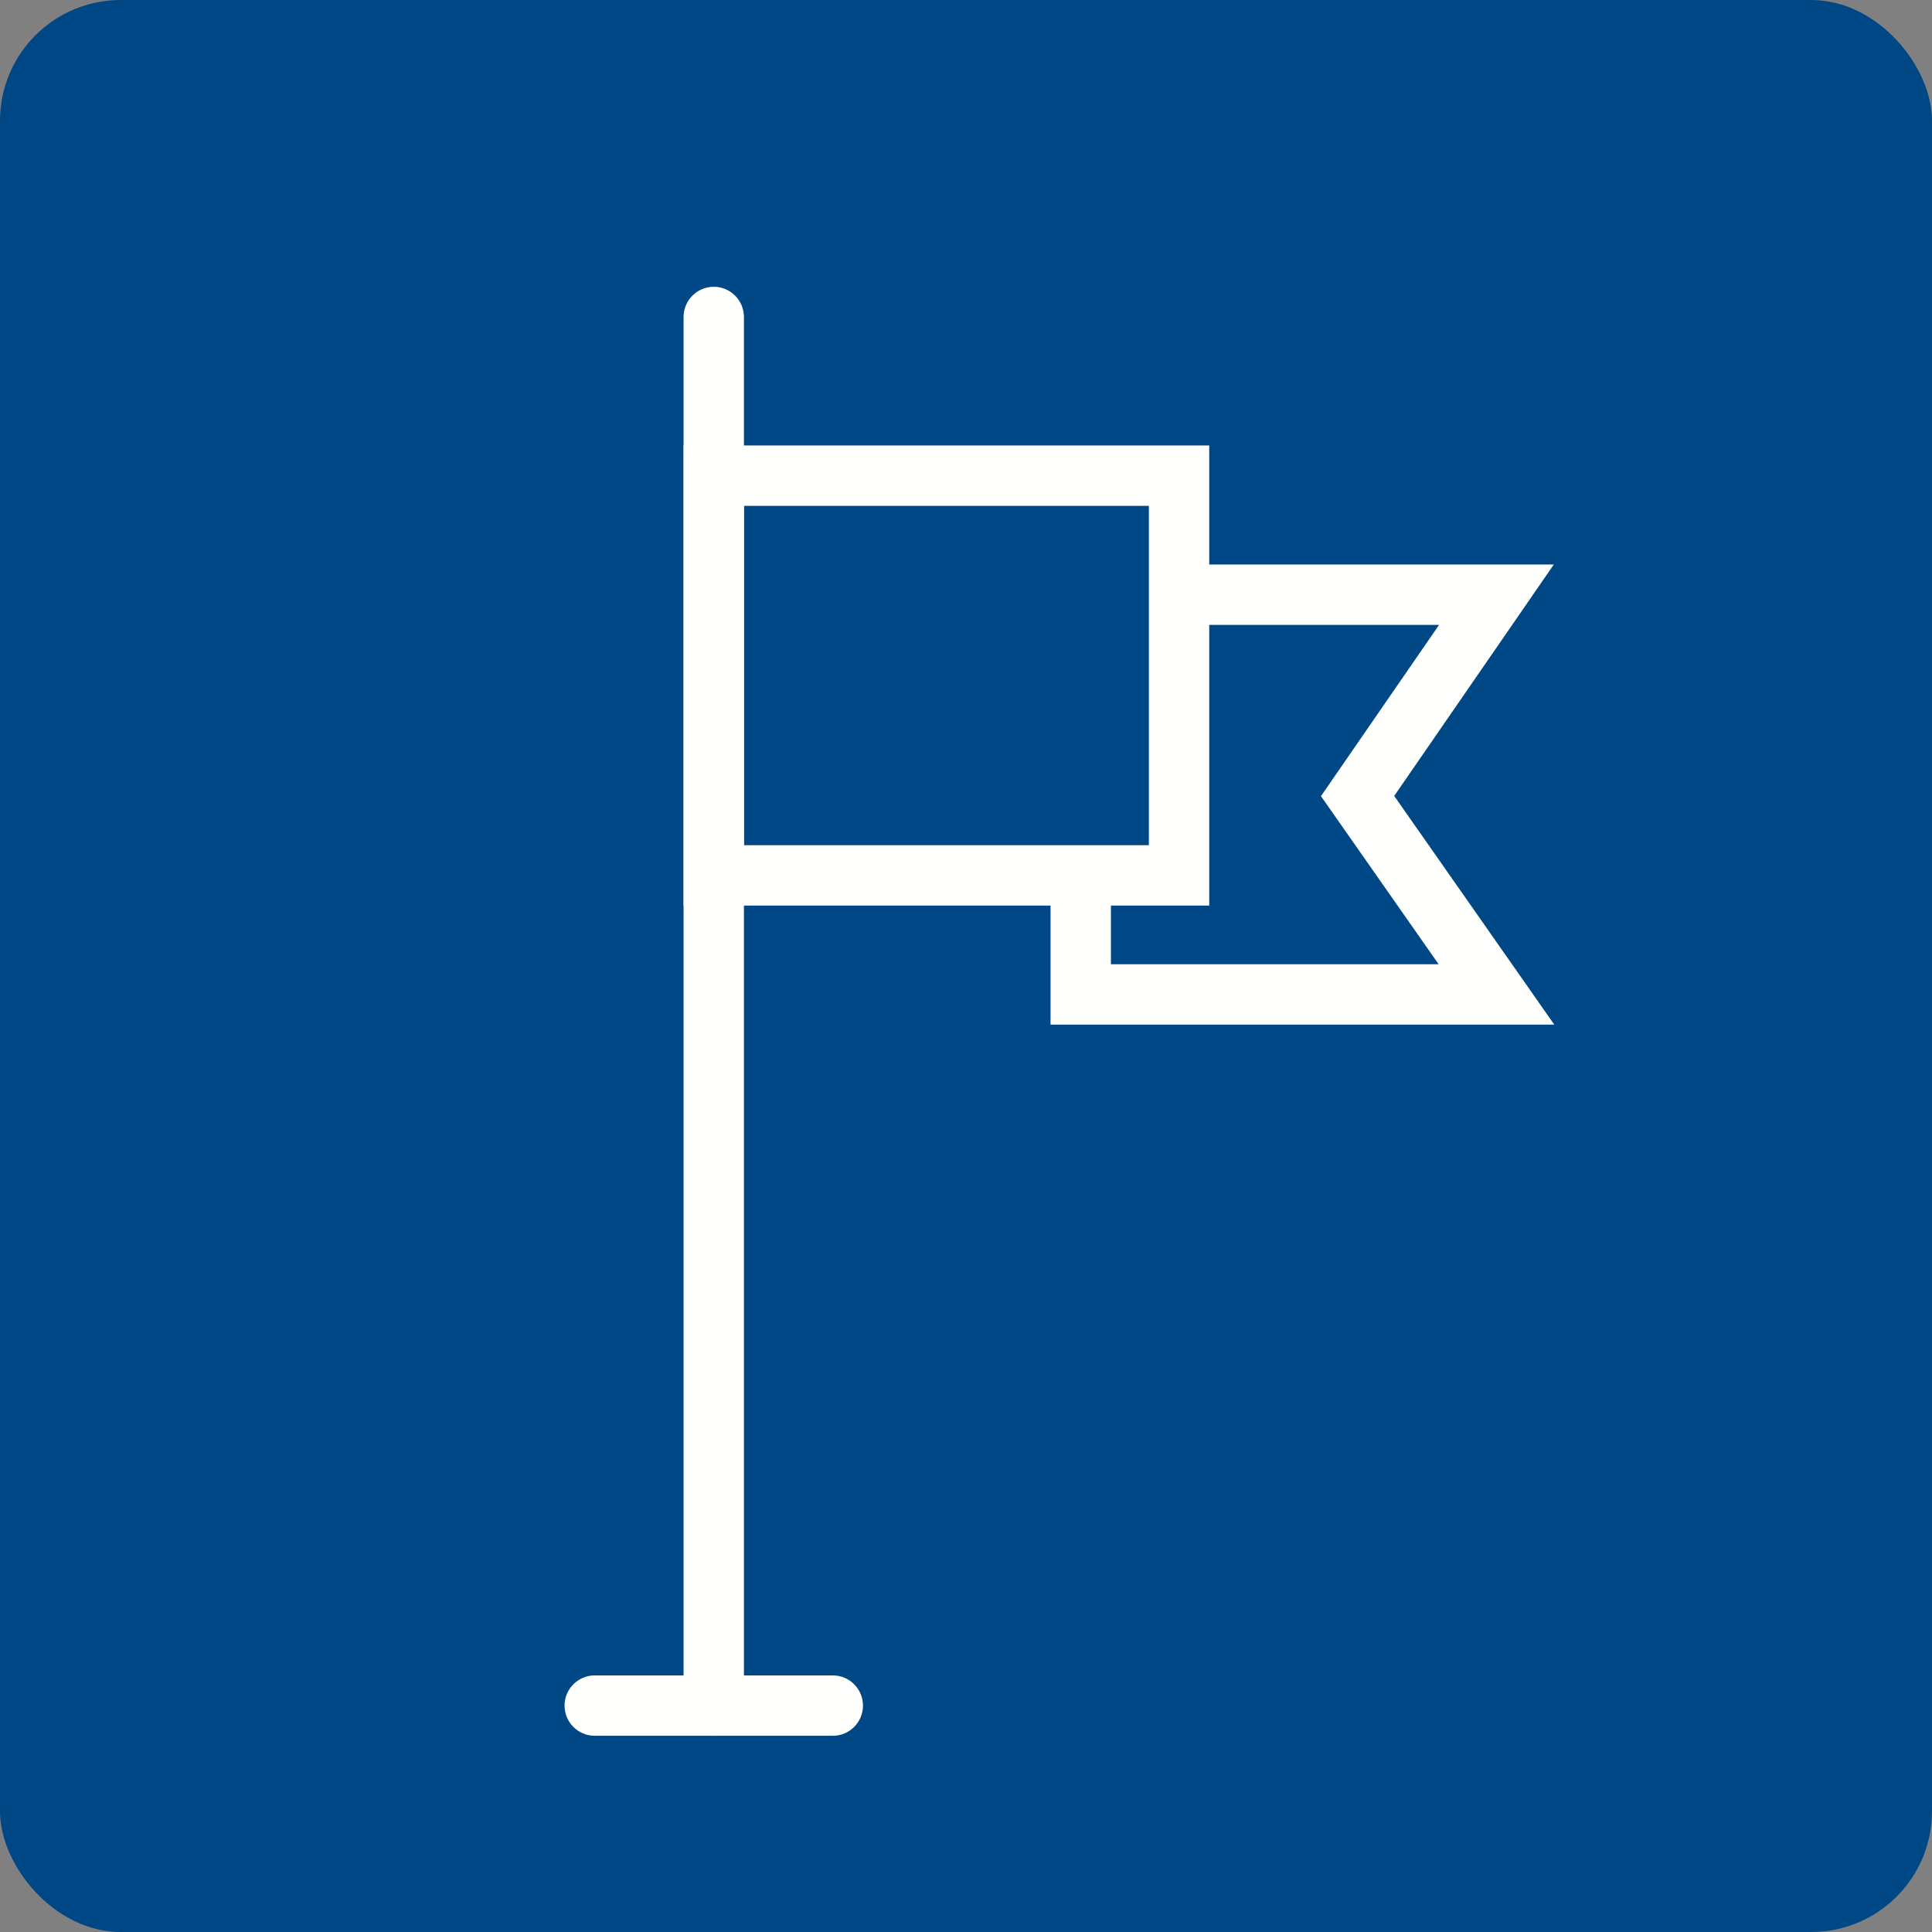 <?xml version="1.0" encoding="UTF-8"?> <svg xmlns="http://www.w3.org/2000/svg" width="80" height="80" viewBox="0 0 80 80" fill="none"><rect x="0" y="0" width="80" height="80" fill="#808080" stroke="none"/><rect width="80" height="80" rx="5" fill="#004786"></rect><path d="M29.555 18.446H48.822H50.072V19.696V36.248V37.498H48.822H29.555H28.305V36.248V19.696V18.446H29.555ZM47.572 20.946H30.805V34.998H47.572V20.946Z" fill="#FFFFFE"></path><path d="M49.417 23.375H61.965H64.34L62.99 25.333L57.731 32.958L62.985 40.464L64.359 42.427H61.965H44.751H43.501V41.177V36.864H46.001V39.927H59.57L55.194 33.675L54.698 32.967L55.189 32.255L59.589 25.875H49.417V23.375Z" fill="#FFFFFE"></path><path d="M30.805 13.125C30.805 12.435 30.245 11.875 29.555 11.875C28.865 11.875 28.305 12.435 28.305 13.125V70.625C28.305 71.316 28.865 71.875 29.555 71.875C30.245 71.875 30.805 71.316 30.805 70.625V13.125Z" fill="#FFFFFE"></path><path d="M24.627 69.375C23.936 69.375 23.377 69.935 23.377 70.625C23.377 71.315 23.936 71.875 24.627 71.875H34.484C35.174 71.875 35.734 71.315 35.734 70.625C35.734 69.935 35.174 69.375 34.484 69.375H24.627Z" fill="#FFFFFE"></path></svg> 